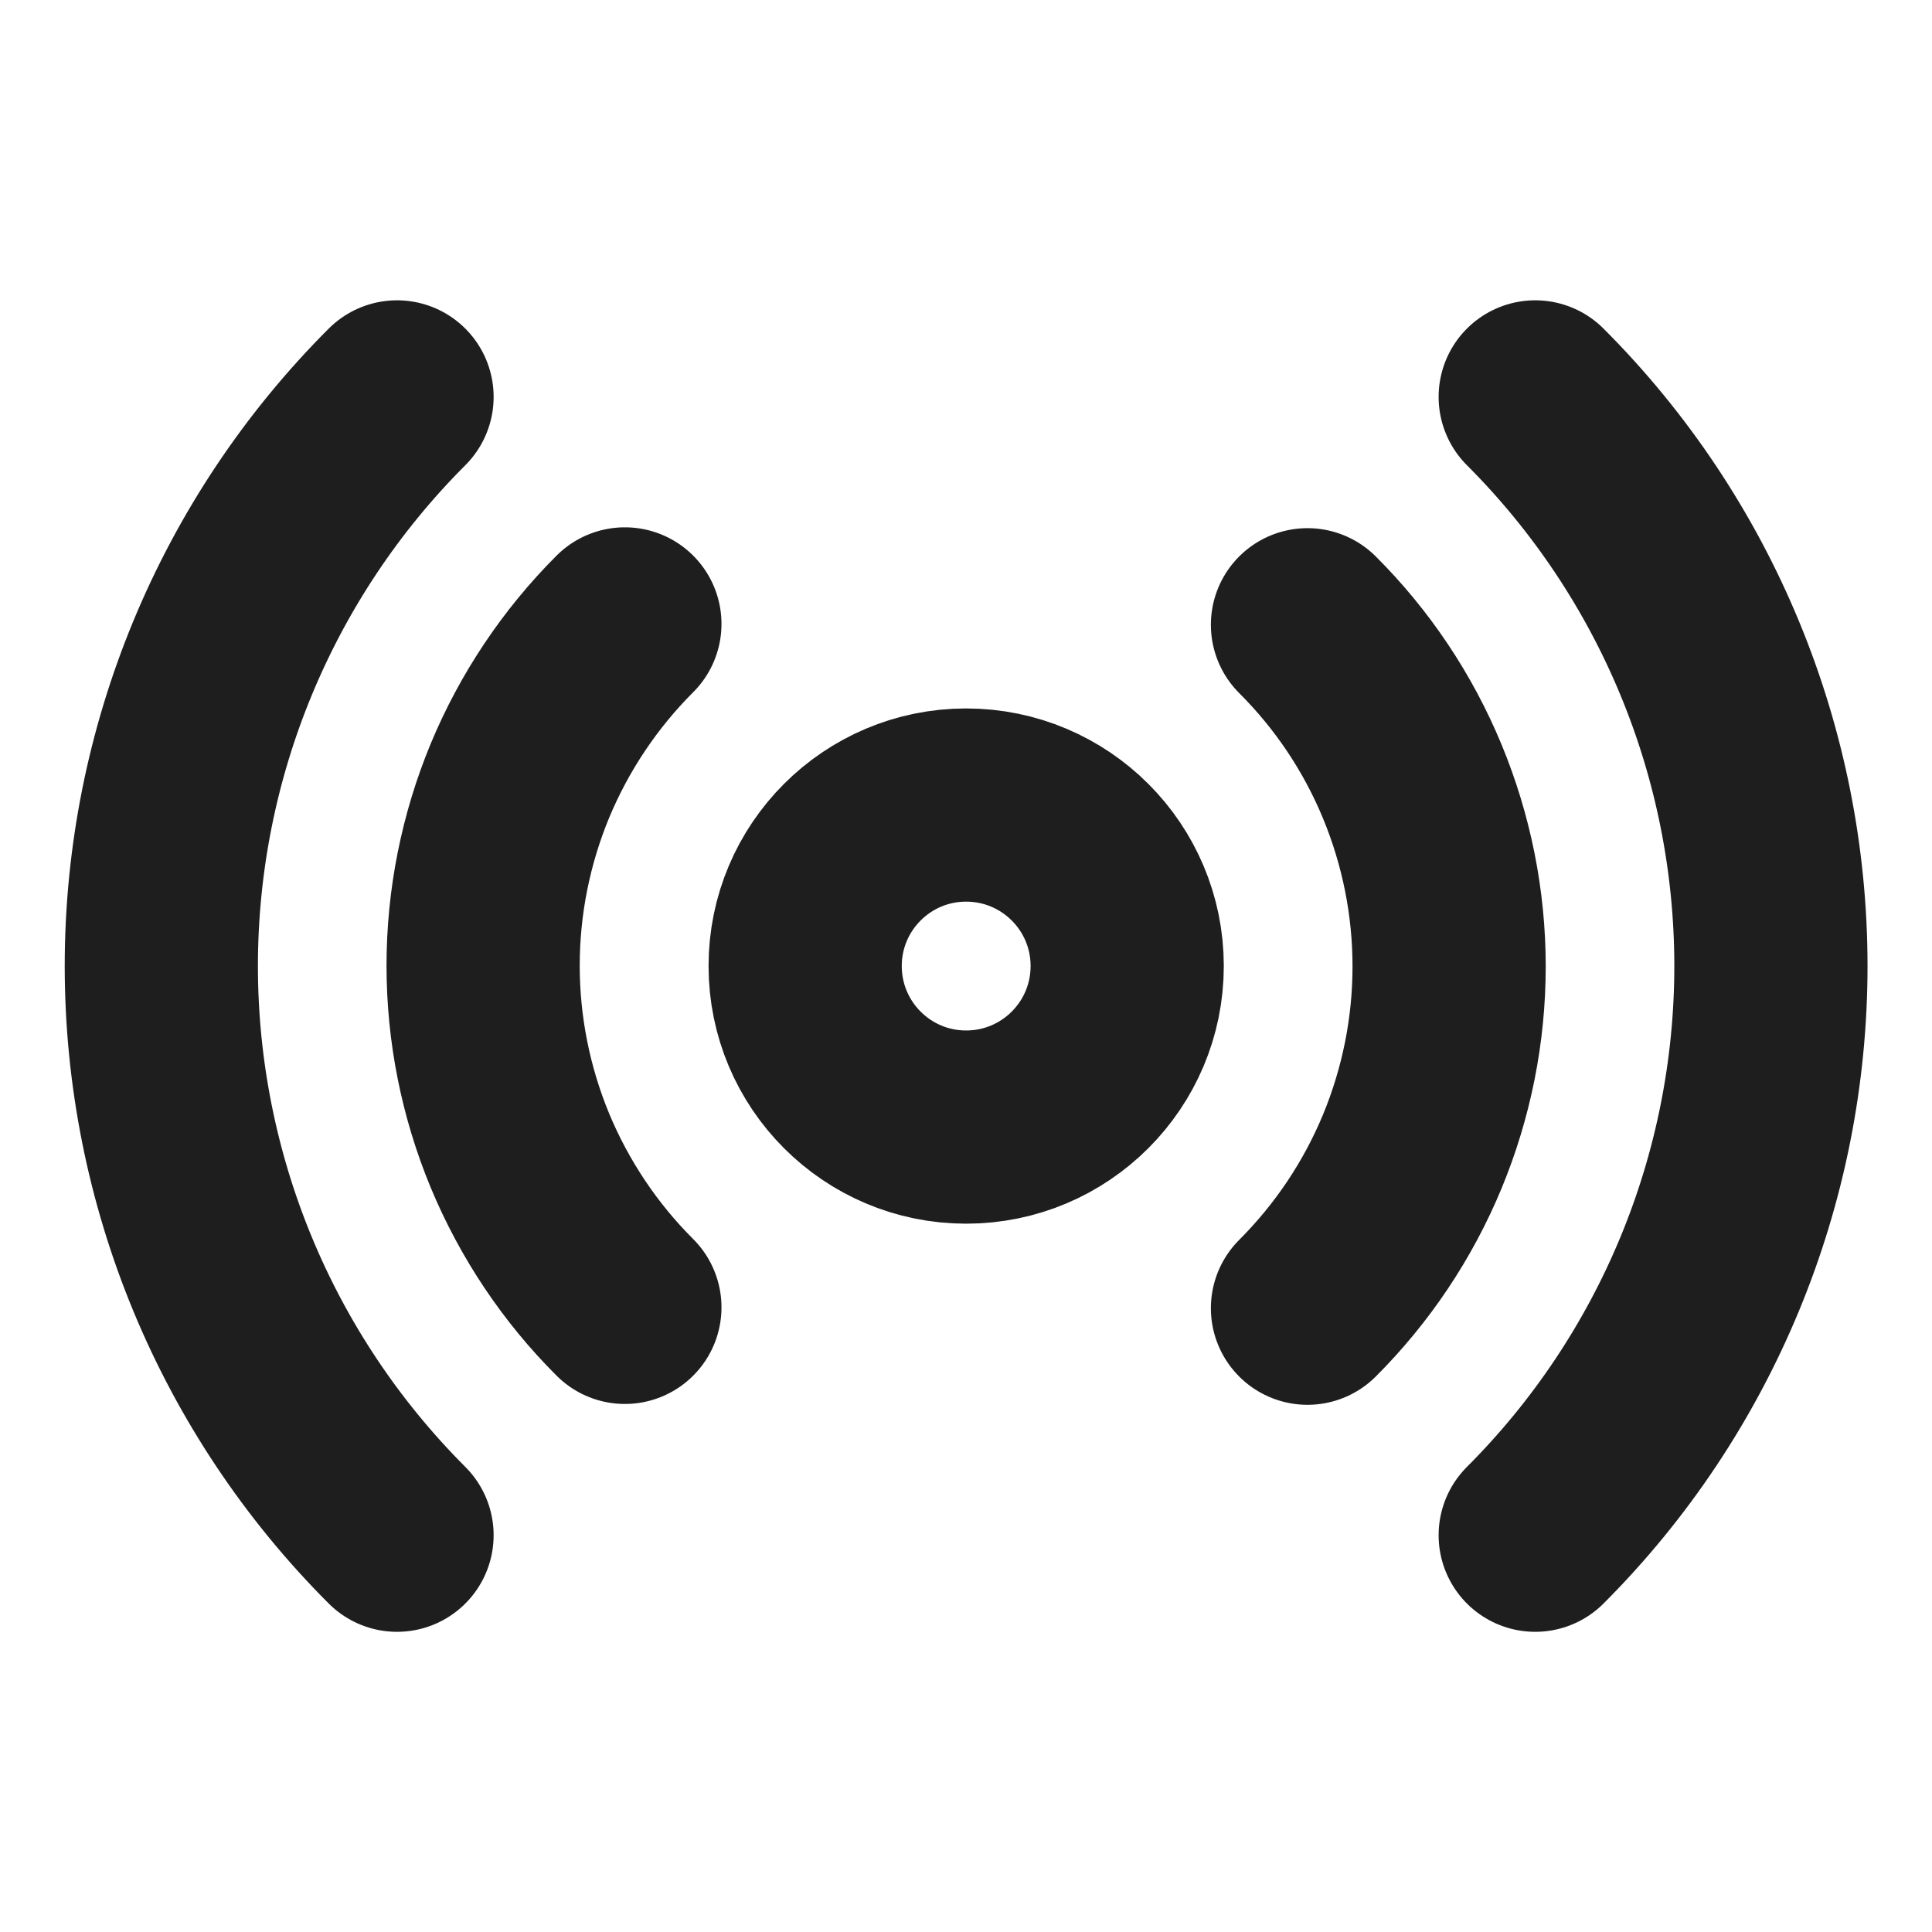 <svg width="16" height="16" viewBox="0 0 16 16" fill="none" xmlns="http://www.w3.org/2000/svg">
<path d="M10.828 5.174C11.2 5.545 11.495 5.986 11.696 6.472C11.897 6.958 12.001 7.478 12.001 8.004C12.001 8.529 11.897 9.05 11.696 9.536C11.495 10.021 11.2 10.462 10.828 10.834M5.175 10.827C4.803 10.456 4.508 10.014 4.306 9.529C4.105 9.043 4.001 8.523 4.001 7.997C4.001 7.471 4.105 6.951 4.306 6.465C4.508 5.98 4.803 5.539 5.175 5.167M12.714 3.287C13.964 4.537 14.666 6.233 14.666 8C14.666 9.768 13.964 11.464 12.714 12.714M3.288 12.714C2.038 11.464 1.336 9.768 1.336 8C1.336 6.233 2.038 4.537 3.288 3.287M9.335 8C9.335 8.737 8.738 9.334 8.001 9.334C7.265 9.334 6.668 8.737 6.668 8C6.668 7.264 7.265 6.667 8.001 6.667C8.738 6.667 9.335 7.264 9.335 8Z" stroke="#1E1E1E" stroke-width="1.6" stroke-linecap="round" stroke-linejoin="round"/>
</svg>
